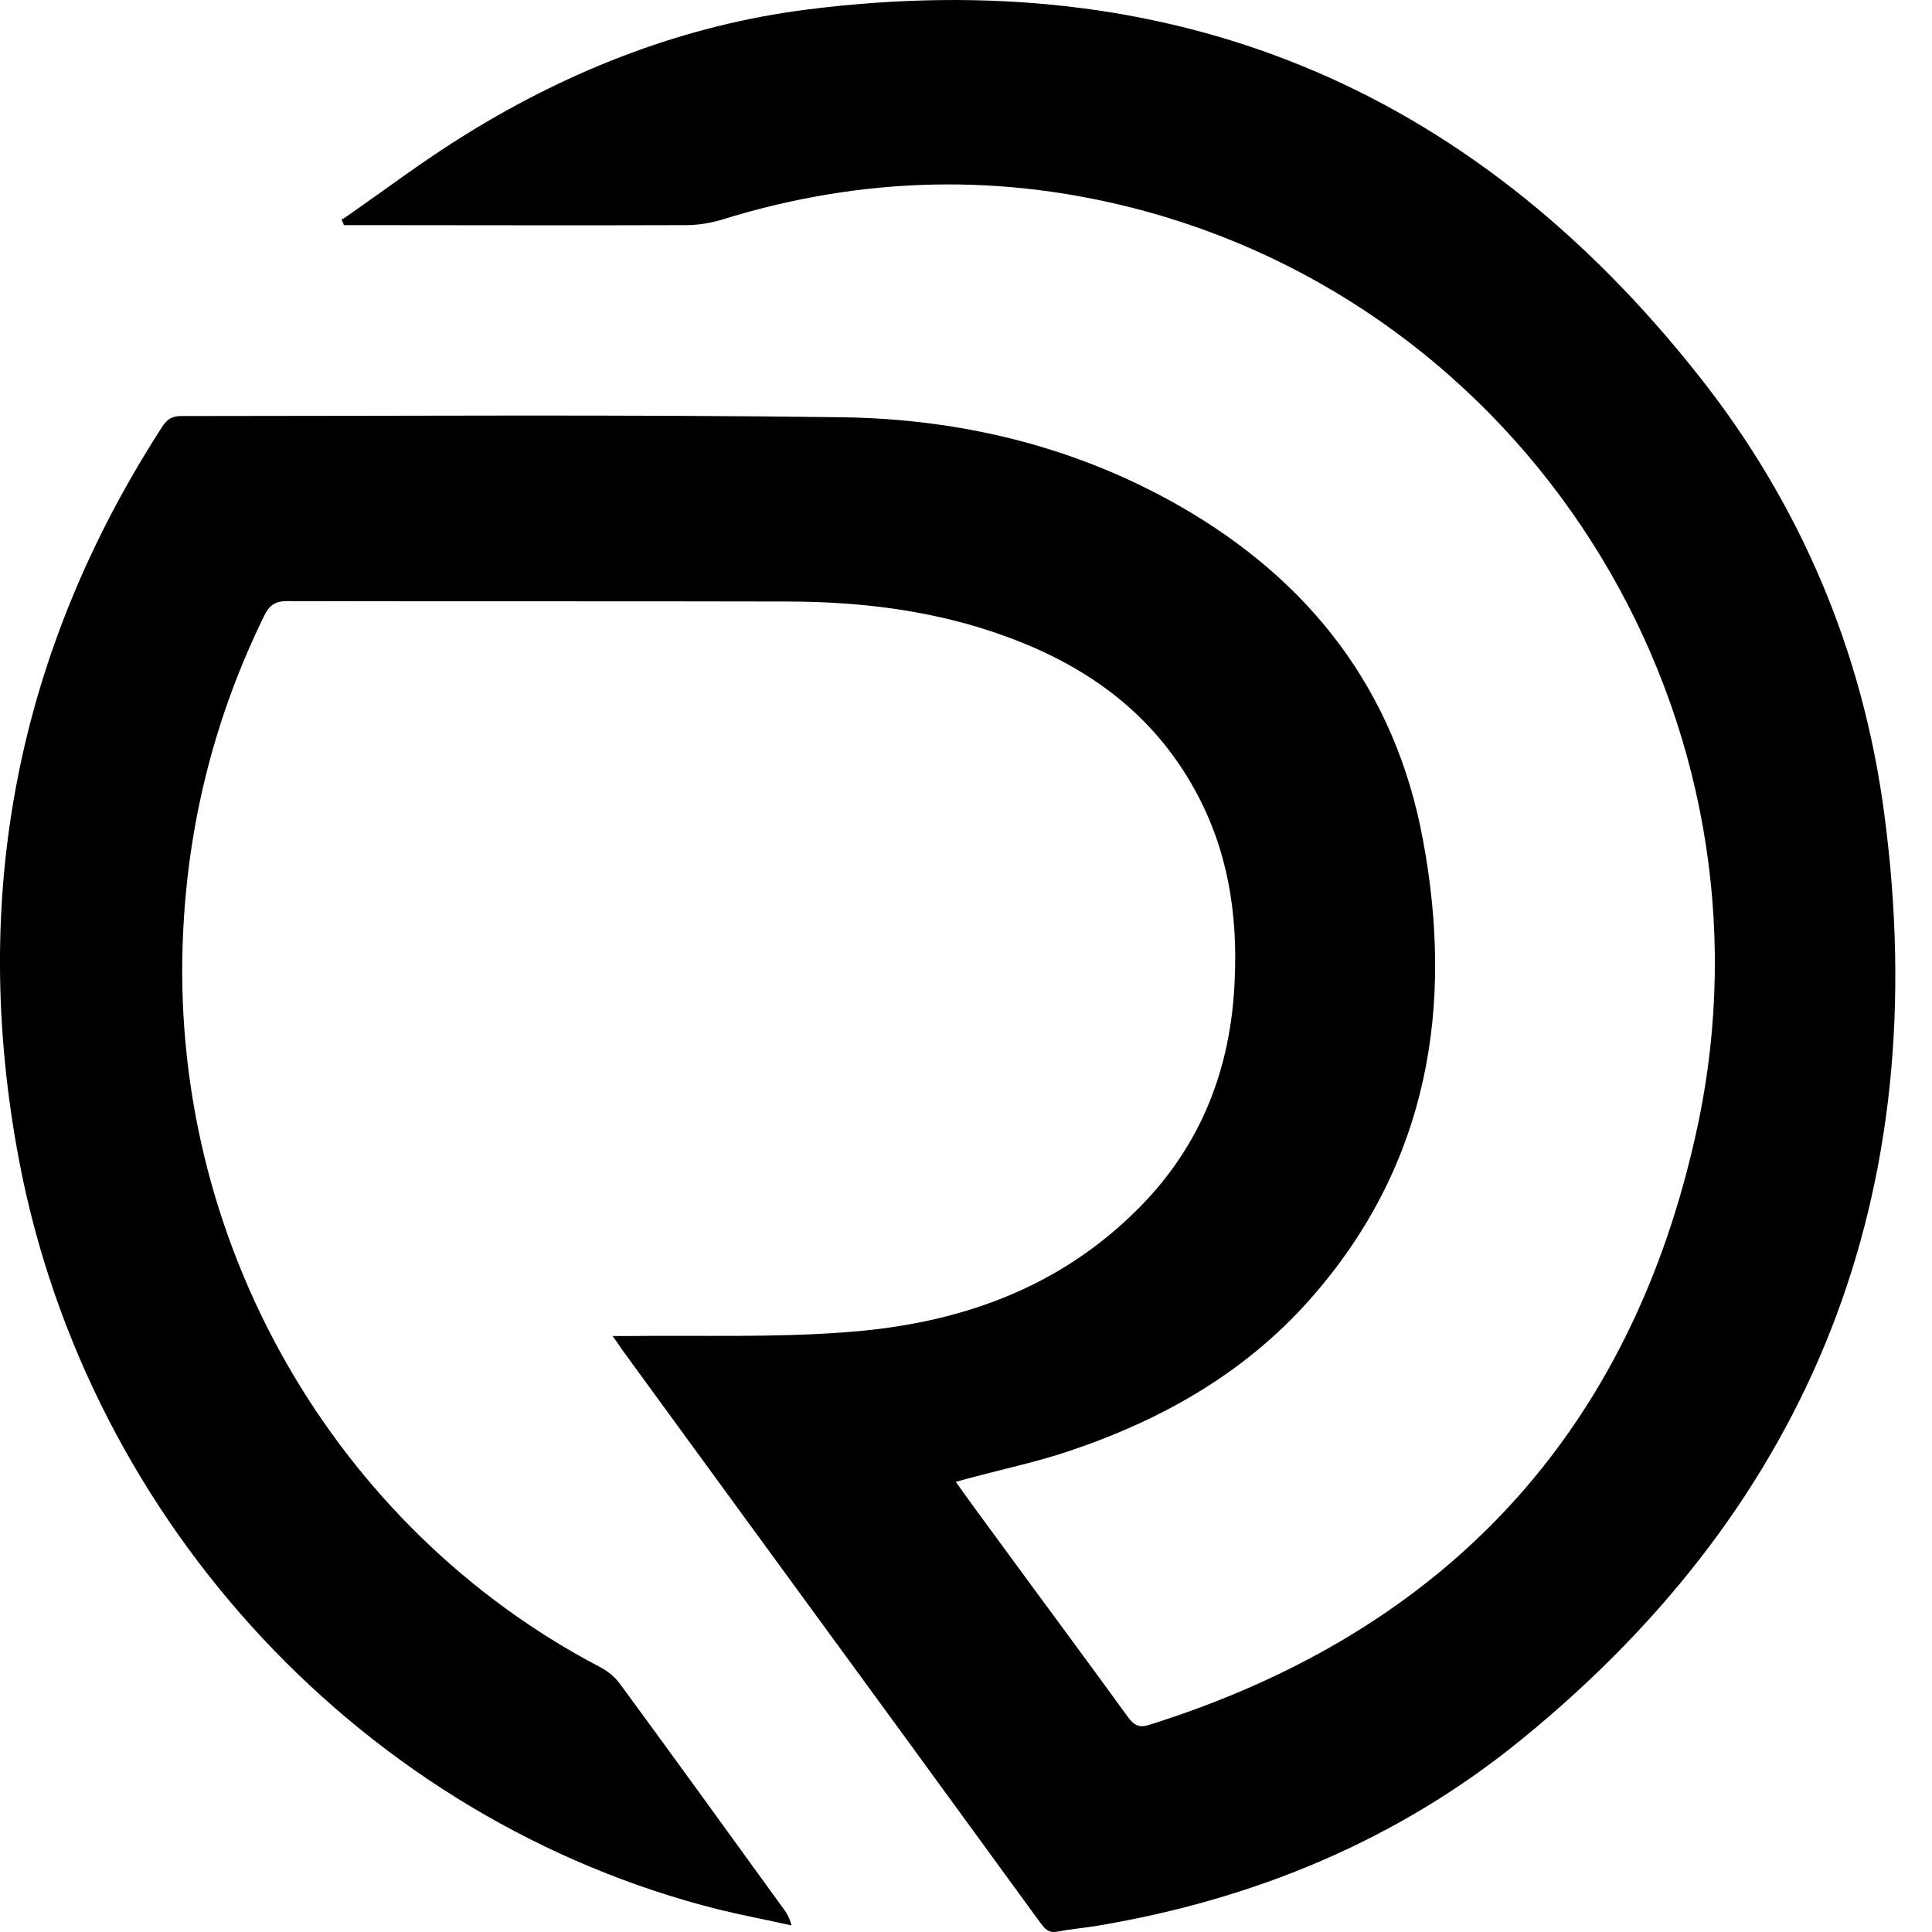 <svg width="38" height="38" viewBox="0 0 38 38" fill="none" xmlns="http://www.w3.org/2000/svg">
<path fill-rule="evenodd" clip-rule="evenodd" d="M6.749 4.305C7.567 3.739 8.352 3.14 9.194 2.624C11.255 1.353 13.484 0.492 15.865 0.189C23.001 -0.721 28.878 1.656 33.409 7.387C35.405 9.904 36.648 12.823 37.065 16.037C38.043 23.441 35.662 29.533 29.945 34.198C27.499 36.198 24.661 37.363 21.574 37.879C21.317 37.92 21.045 37.945 20.788 37.994C20.612 38.027 20.54 37.92 20.459 37.814C18.519 35.149 16.571 32.484 14.63 29.828C13.829 28.729 13.027 27.631 12.225 26.532C12.177 26.458 12.129 26.384 12.049 26.278H12.353C13.781 26.261 15.208 26.311 16.619 26.204C18.808 26.048 20.82 25.368 22.424 23.736C23.627 22.514 24.212 21.014 24.284 19.292C24.348 17.972 24.148 16.71 23.506 15.545C22.68 14.037 21.39 13.11 19.834 12.536C18.423 12.012 16.948 11.831 15.456 11.831C12.193 11.823 8.922 11.831 5.65 11.823C5.418 11.823 5.298 11.897 5.193 12.118C4.247 14.053 3.718 16.095 3.606 18.259C3.277 24.408 6.612 30.074 11.8 32.788C11.96 32.87 12.105 32.993 12.209 33.14C13.275 34.591 14.334 36.059 15.392 37.518C15.464 37.609 15.528 37.715 15.569 37.871C15.095 37.764 14.614 37.674 14.141 37.559C7.214 35.821 1.738 30 0.374 22.818C-0.604 17.636 0.334 12.815 3.189 8.396C3.285 8.248 3.381 8.183 3.558 8.183C7.895 8.183 12.233 8.15 16.563 8.207C18.904 8.24 21.157 8.781 23.218 9.962C25.759 11.421 27.443 13.569 27.988 16.521C28.598 19.792 28.093 22.842 25.88 25.425C24.581 26.95 22.905 27.909 21.053 28.532C20.427 28.746 19.77 28.885 19.129 29.057C19.032 29.082 18.936 29.106 18.8 29.147C19.08 29.541 19.345 29.902 19.61 30.262C20.468 31.435 21.334 32.599 22.191 33.78C22.312 33.944 22.416 33.985 22.6 33.927C28.405 32.107 32.102 28.196 33.392 22.137C35.084 14.176 30.25 6.272 22.536 4.157C19.746 3.395 16.964 3.46 14.197 4.321C13.973 4.387 13.732 4.428 13.5 4.428C11.351 4.436 9.21 4.428 7.061 4.428H6.765C6.765 4.428 6.733 4.354 6.717 4.313" fill="black"/>
</svg>
